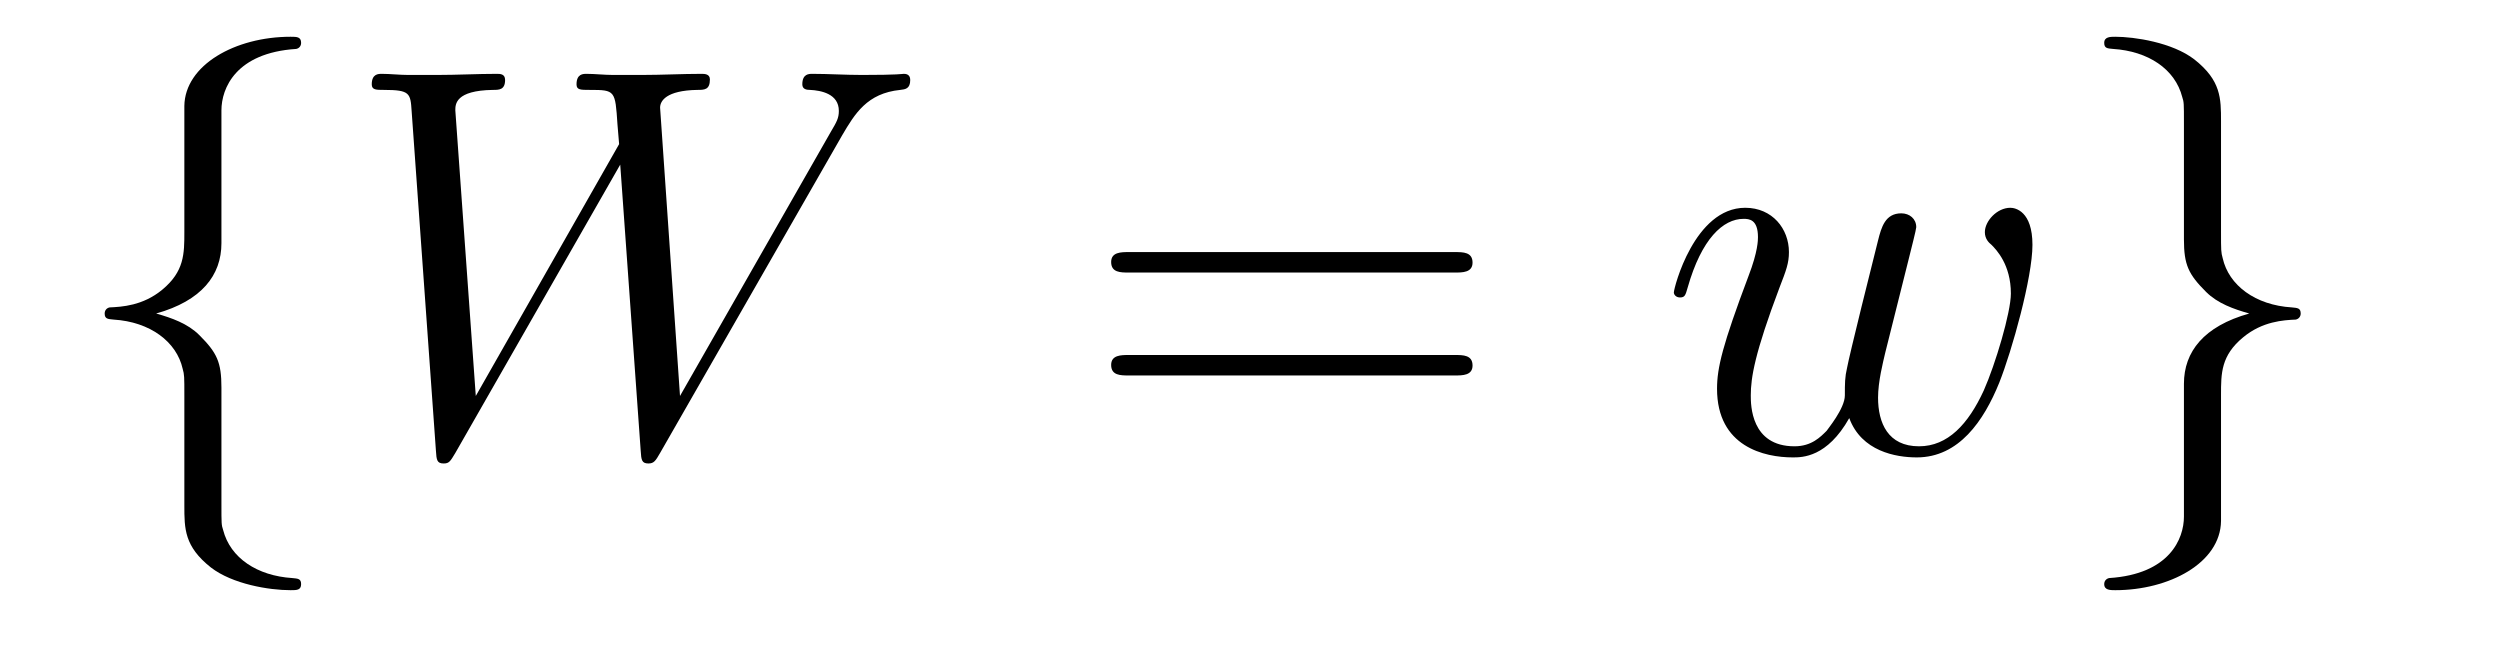 <?xml version='1.0' encoding='UTF-8'?>
<!-- This file was generated by dvisvgm 2.8.1 -->
<svg version='1.1' xmlns='http://www.w3.org/2000/svg' xmlns:xlink='http://www.w3.org/1999/xlink' width='54pt' height='14pt' viewBox='0 -14 54 14'>
<g id='page1'>
<g transform='matrix(1 0 0 -1 -127 650)'>
<path d='M131.783 661.616C131.783 662.094 132.094 662.859 133.397 662.943C133.457 662.954 133.504 663.002 133.504 663.074C133.504 663.206 133.409 663.206 133.277 663.206C132.082 663.206 130.994 662.596 130.982 661.711V658.986C130.982 658.52 130.982 658.137 130.504 657.742C130.086 657.396 129.631 657.372 129.368 657.36C129.308 657.348 129.261 657.3 129.261 657.228C129.261 657.109 129.333 657.109 129.452 657.097C130.241 657.049 130.815 656.619 130.946 656.033C130.982 655.902 130.982 655.878 130.982 655.447V653.08C130.982 652.578 130.982 652.196 131.556 651.742C132.022 651.383 132.811 651.252 133.277 651.252C133.409 651.252 133.504 651.252 133.504 651.383C133.504 651.502 133.433 651.502 133.313 651.514C132.56 651.562 131.974 651.945 131.819 652.554C131.783 652.662 131.783 652.686 131.783 653.116V655.627C131.783 656.177 131.688 656.38 131.305 656.762C131.054 657.013 130.707 657.133 130.373 657.228C131.353 657.503 131.783 658.053 131.783 658.747V661.616Z'/>
<path d='M145.191 661.078C145.465 661.544 145.729 661.986 146.446 662.058C146.553 662.07 146.661 662.082 146.661 662.273C146.661 662.405 146.553 662.405 146.518 662.405C146.494 662.405 146.41 662.381 145.621 662.381C145.262 662.381 144.892 662.405 144.545 662.405C144.473 662.405 144.33 662.405 144.33 662.178C144.33 662.07 144.426 662.058 144.497 662.058C144.736 662.046 145.119 661.974 145.119 661.604C145.119 661.448 145.071 661.365 144.951 661.162L141.688 655.447L141.258 661.675C141.258 661.819 141.389 662.046 142.059 662.058C142.214 662.058 142.334 662.058 142.334 662.285C142.334 662.405 142.214 662.405 142.154 662.405C141.736 662.405 141.294 662.381 140.863 662.381H140.242C140.062 662.381 139.847 662.405 139.668 662.405C139.596 662.405 139.453 662.405 139.453 662.178C139.453 662.058 139.536 662.058 139.74 662.058C140.289 662.058 140.289 662.046 140.337 661.317L140.373 660.887L137.277 655.447L136.835 661.616C136.835 661.747 136.835 662.046 137.648 662.058C137.779 662.058 137.91 662.058 137.91 662.273C137.91 662.405 137.803 662.405 137.731 662.405C137.313 662.405 136.87 662.381 136.44 662.381H135.819C135.639 662.381 135.424 662.405 135.245 662.405C135.173 662.405 135.03 662.405 135.03 662.178C135.03 662.058 135.125 662.058 135.293 662.058C135.855 662.058 135.866 661.986 135.891 661.604L136.416 654.264C136.428 654.061 136.44 653.989 136.584 653.989C136.703 653.989 136.727 654.037 136.835 654.216L140.397 660.444L140.839 654.264C140.851 654.061 140.863 653.989 141.007 653.989C141.126 653.989 141.162 654.049 141.258 654.216L145.191 661.078Z'/>
<path d='M158.424 658.113C158.591 658.113 158.807 658.113 158.807 658.328C158.807 658.555 158.604 658.555 158.424 658.555H151.383C151.216 658.555 151.001 658.555 151.001 658.34C151.001 658.113 151.204 658.113 151.383 658.113H158.424ZM158.424 655.89C158.591 655.89 158.807 655.89 158.807 656.105C158.807 656.332 158.604 656.332 158.424 656.332H151.383C151.216 656.332 151.001 656.332 151.001 656.117C151.001 655.89 151.204 655.89 151.383 655.89H158.424Z'/>
<path d='M166.944 654.969C167.208 654.252 167.949 654.12 168.403 654.12C169.311 654.12 169.85 654.909 170.184 655.734C170.459 656.427 170.901 658.006 170.901 658.711C170.901 659.44 170.531 659.512 170.423 659.512C170.136 659.512 169.873 659.225 169.873 658.986C169.873 658.842 169.957 658.759 170.017 658.711C170.124 658.603 170.435 658.281 170.435 657.659C170.435 657.252 170.1 656.129 169.85 655.567C169.515 654.838 169.072 654.36 168.451 654.36C167.781 654.36 167.566 654.862 167.566 655.412C167.566 655.758 167.674 656.177 167.721 656.38L168.224 658.388C168.283 658.627 168.391 659.046 168.391 659.093C168.391 659.273 168.248 659.392 168.068 659.392C167.721 659.392 167.638 659.093 167.566 658.807C167.447 658.34 166.944 656.32 166.897 656.057C166.849 655.854 166.849 655.722 166.849 655.459C166.849 655.173 166.466 654.718 166.455 654.694C166.323 654.563 166.132 654.36 165.761 654.36C164.817 654.36 164.817 655.256 164.817 655.459C164.817 655.842 164.901 656.368 165.438 657.79C165.582 658.161 165.641 658.316 165.641 658.555C165.641 659.058 165.283 659.512 164.697 659.512C163.597 659.512 163.155 657.778 163.155 657.683C163.155 657.635 163.203 657.575 163.287 657.575C163.394 657.575 163.406 657.623 163.454 657.79C163.753 658.842 164.219 659.273 164.661 659.273C164.781 659.273 164.972 659.261 164.972 658.878C164.972 658.818 164.972 658.567 164.769 658.041C164.207 656.547 164.088 656.057 164.088 655.603C164.088 654.348 165.115 654.12 165.725 654.12C165.929 654.12 166.466 654.12 166.944 654.969Z'/>
<path d='M174.173 652.841C174.173 652.363 173.862 651.598 172.559 651.514C172.499 651.502 172.451 651.455 172.451 651.383C172.451 651.252 172.583 651.252 172.69 651.252C173.85 651.252 174.962 651.837 174.974 652.746V655.471C174.974 655.938 174.974 656.32 175.452 656.714C175.87 657.061 176.325 657.085 176.588 657.097C176.647 657.109 176.695 657.157 176.695 657.228C176.695 657.348 176.624 657.348 176.504 657.36C175.715 657.408 175.141 657.838 175.01 658.424C174.974 658.555 174.974 658.579 174.974 659.01V661.377C174.974 661.879 174.974 662.261 174.4 662.715C173.922 663.086 173.097 663.206 172.69 663.206C172.583 663.206 172.451 663.206 172.451 663.074C172.451 662.954 172.523 662.954 172.643 662.943C173.396 662.895 173.982 662.512 174.137 661.902C174.173 661.795 174.173 661.771 174.173 661.341V658.83C174.173 658.281 174.269 658.077 174.651 657.695C174.902 657.444 175.249 657.324 175.584 657.228C174.603 656.953 174.173 656.404 174.173 655.71V652.841Z'/>
</g>
</g>
</svg>